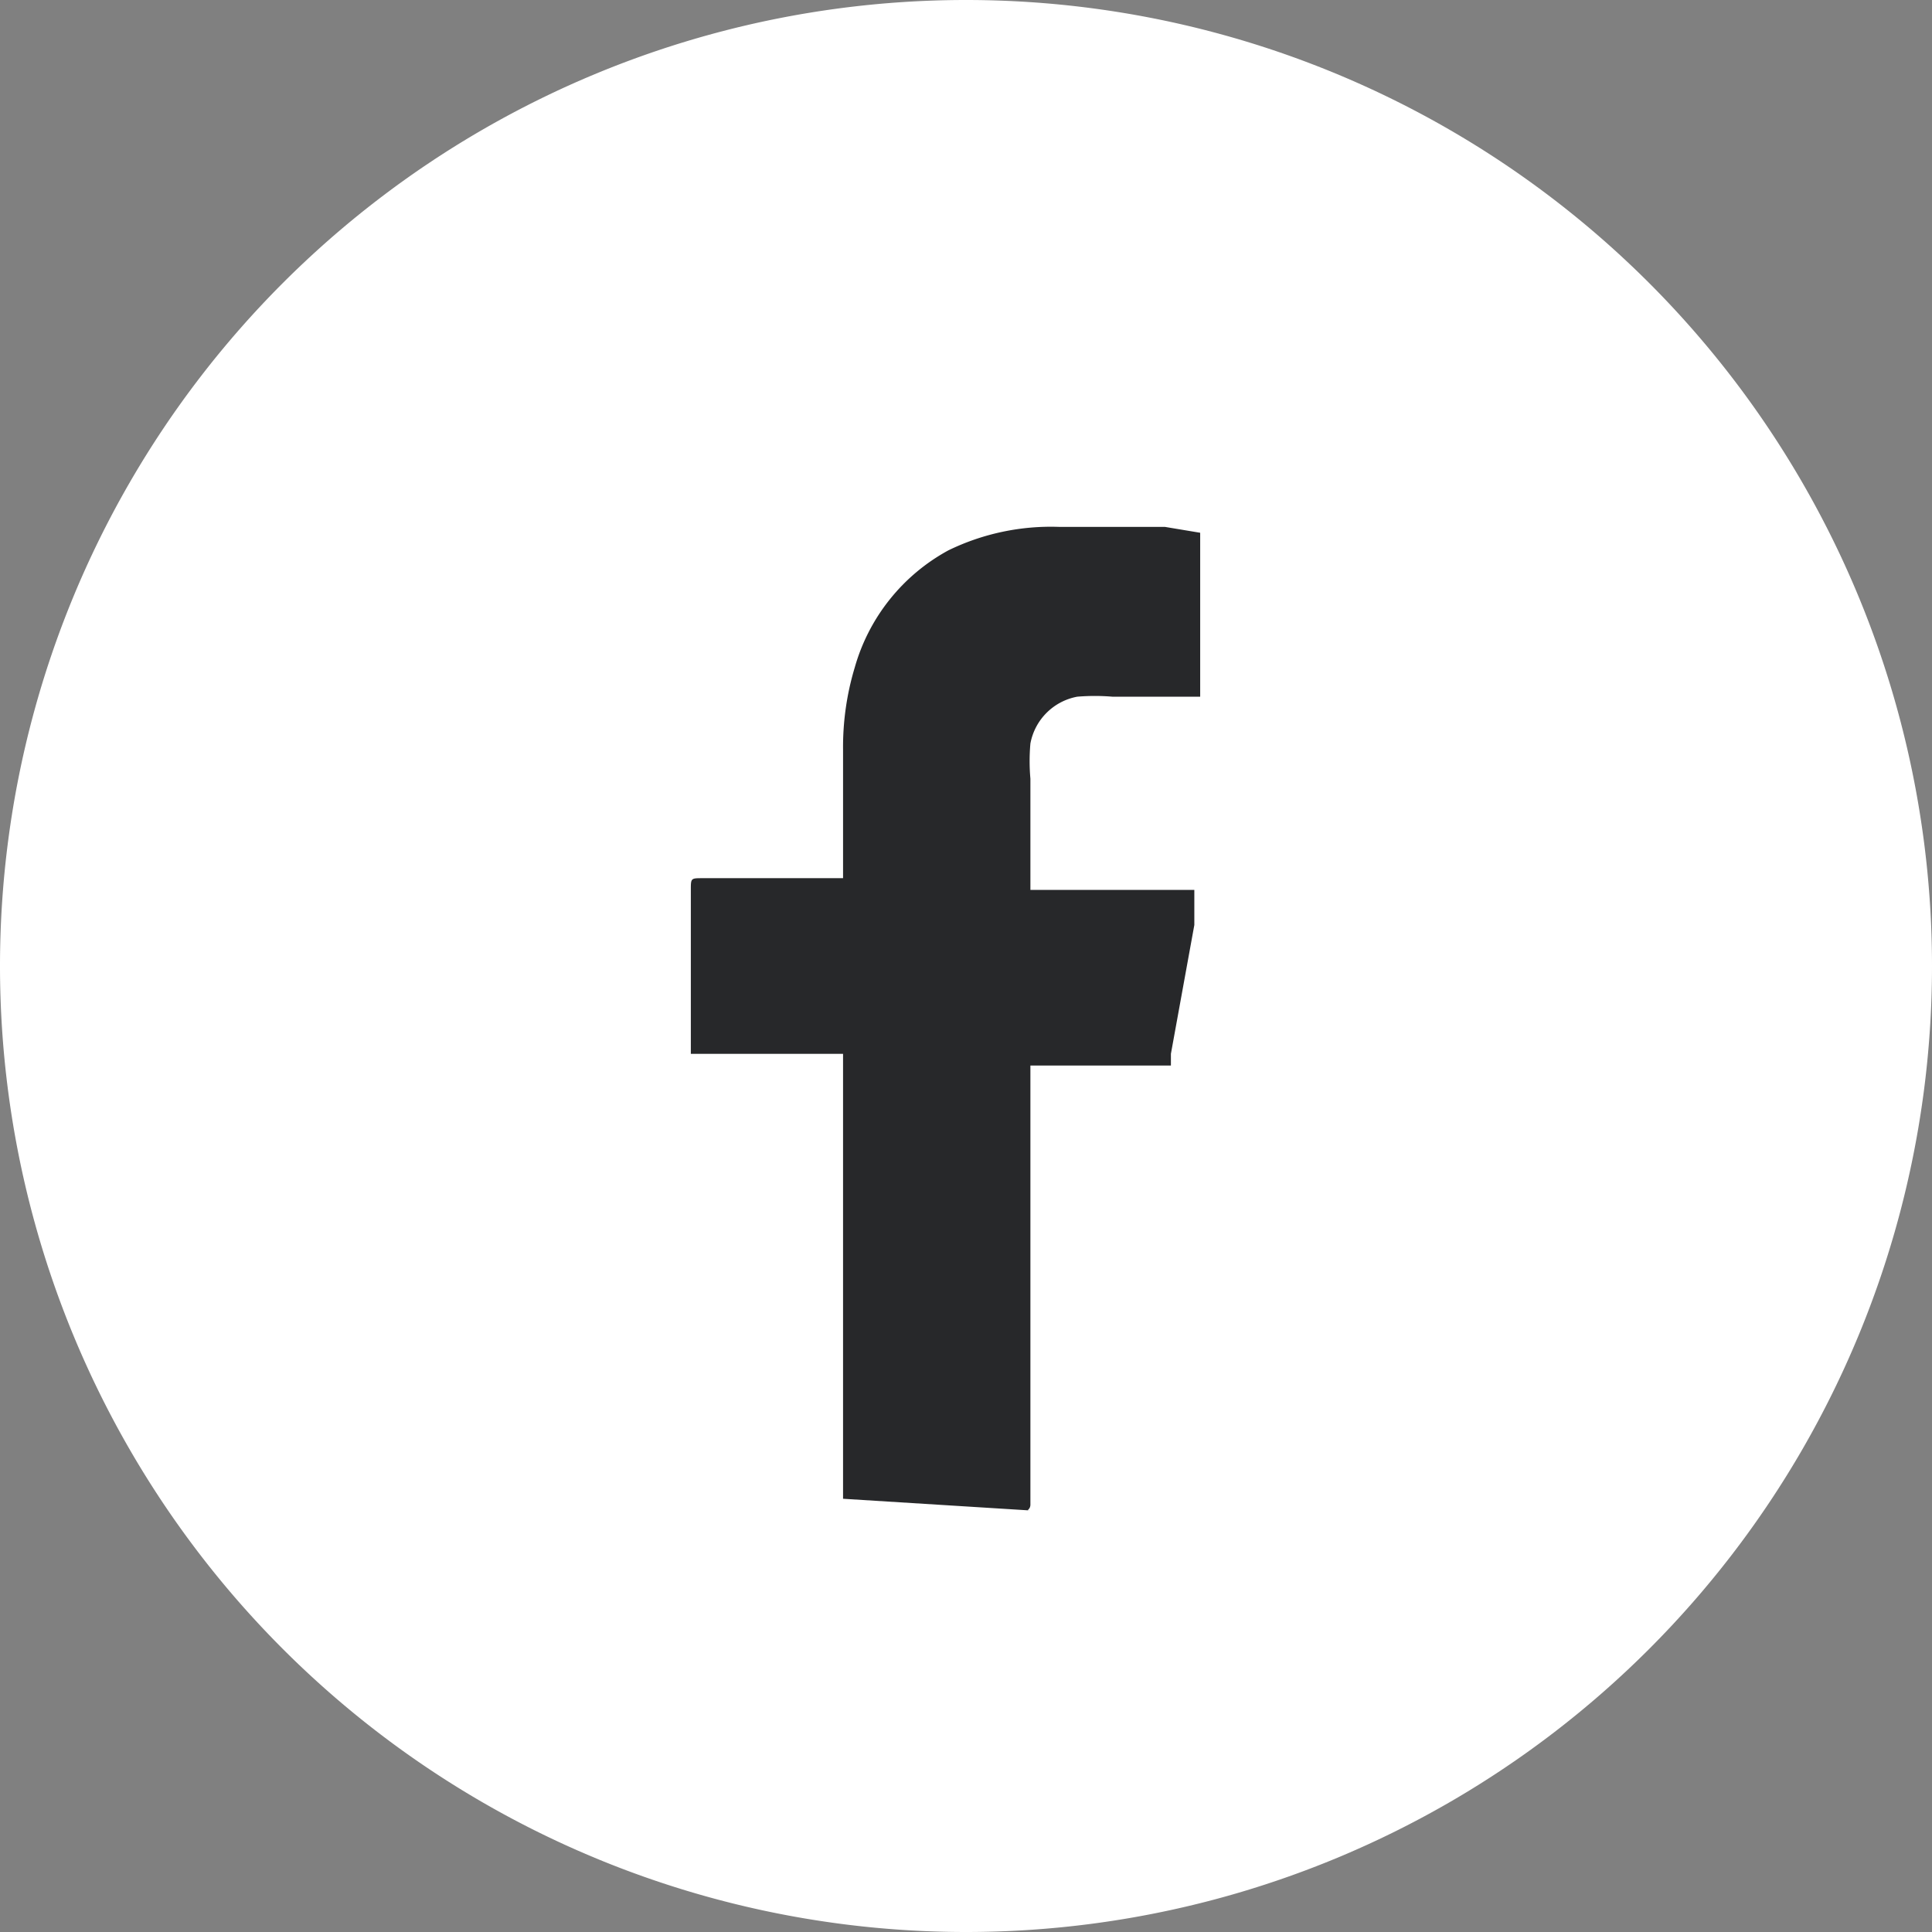 <svg xmlns="http://www.w3.org/2000/svg" width="33" height="33"><rect width="100%" height="100%" fill="#808080" stroke="none"/><g data-name="logo fb"><g data-name="Groupe 221"><path data-name="Tracé 262" d="M33 16.5A16.5 16.5 0 0 1 16.5 33 16.5 16.5 0 0 1 0 16.5 16.5 16.5 0 0 1 16.5 0 16.5 16.5 0 0 1 33 16.5" fill="#fff"/></g><g data-name="Groupe 222"><path data-name="Tracé 263" d="M17.6 25.8c-.1 0 0 0 0-.1v-7.5H20V18l.2-1.1.2-1.1v-.6h-2.8v-1.9a3.4 3.4 0 0 1 0-.6 1 1 0 0 1 .8-.8 3.6 3.6 0 0 1 .6 0h1.5V9.1l-.6-.1h-1.8a4 4 0 0 0-1.9.4 3.3 3.3 0 0 0-1.6 2 4.7 4.7 0 0 0-.2 1.4V15H12c-.2 0-.2 0-.2.2V18h2.6v7.6Z" fill="#27282a"/></g></g></svg>